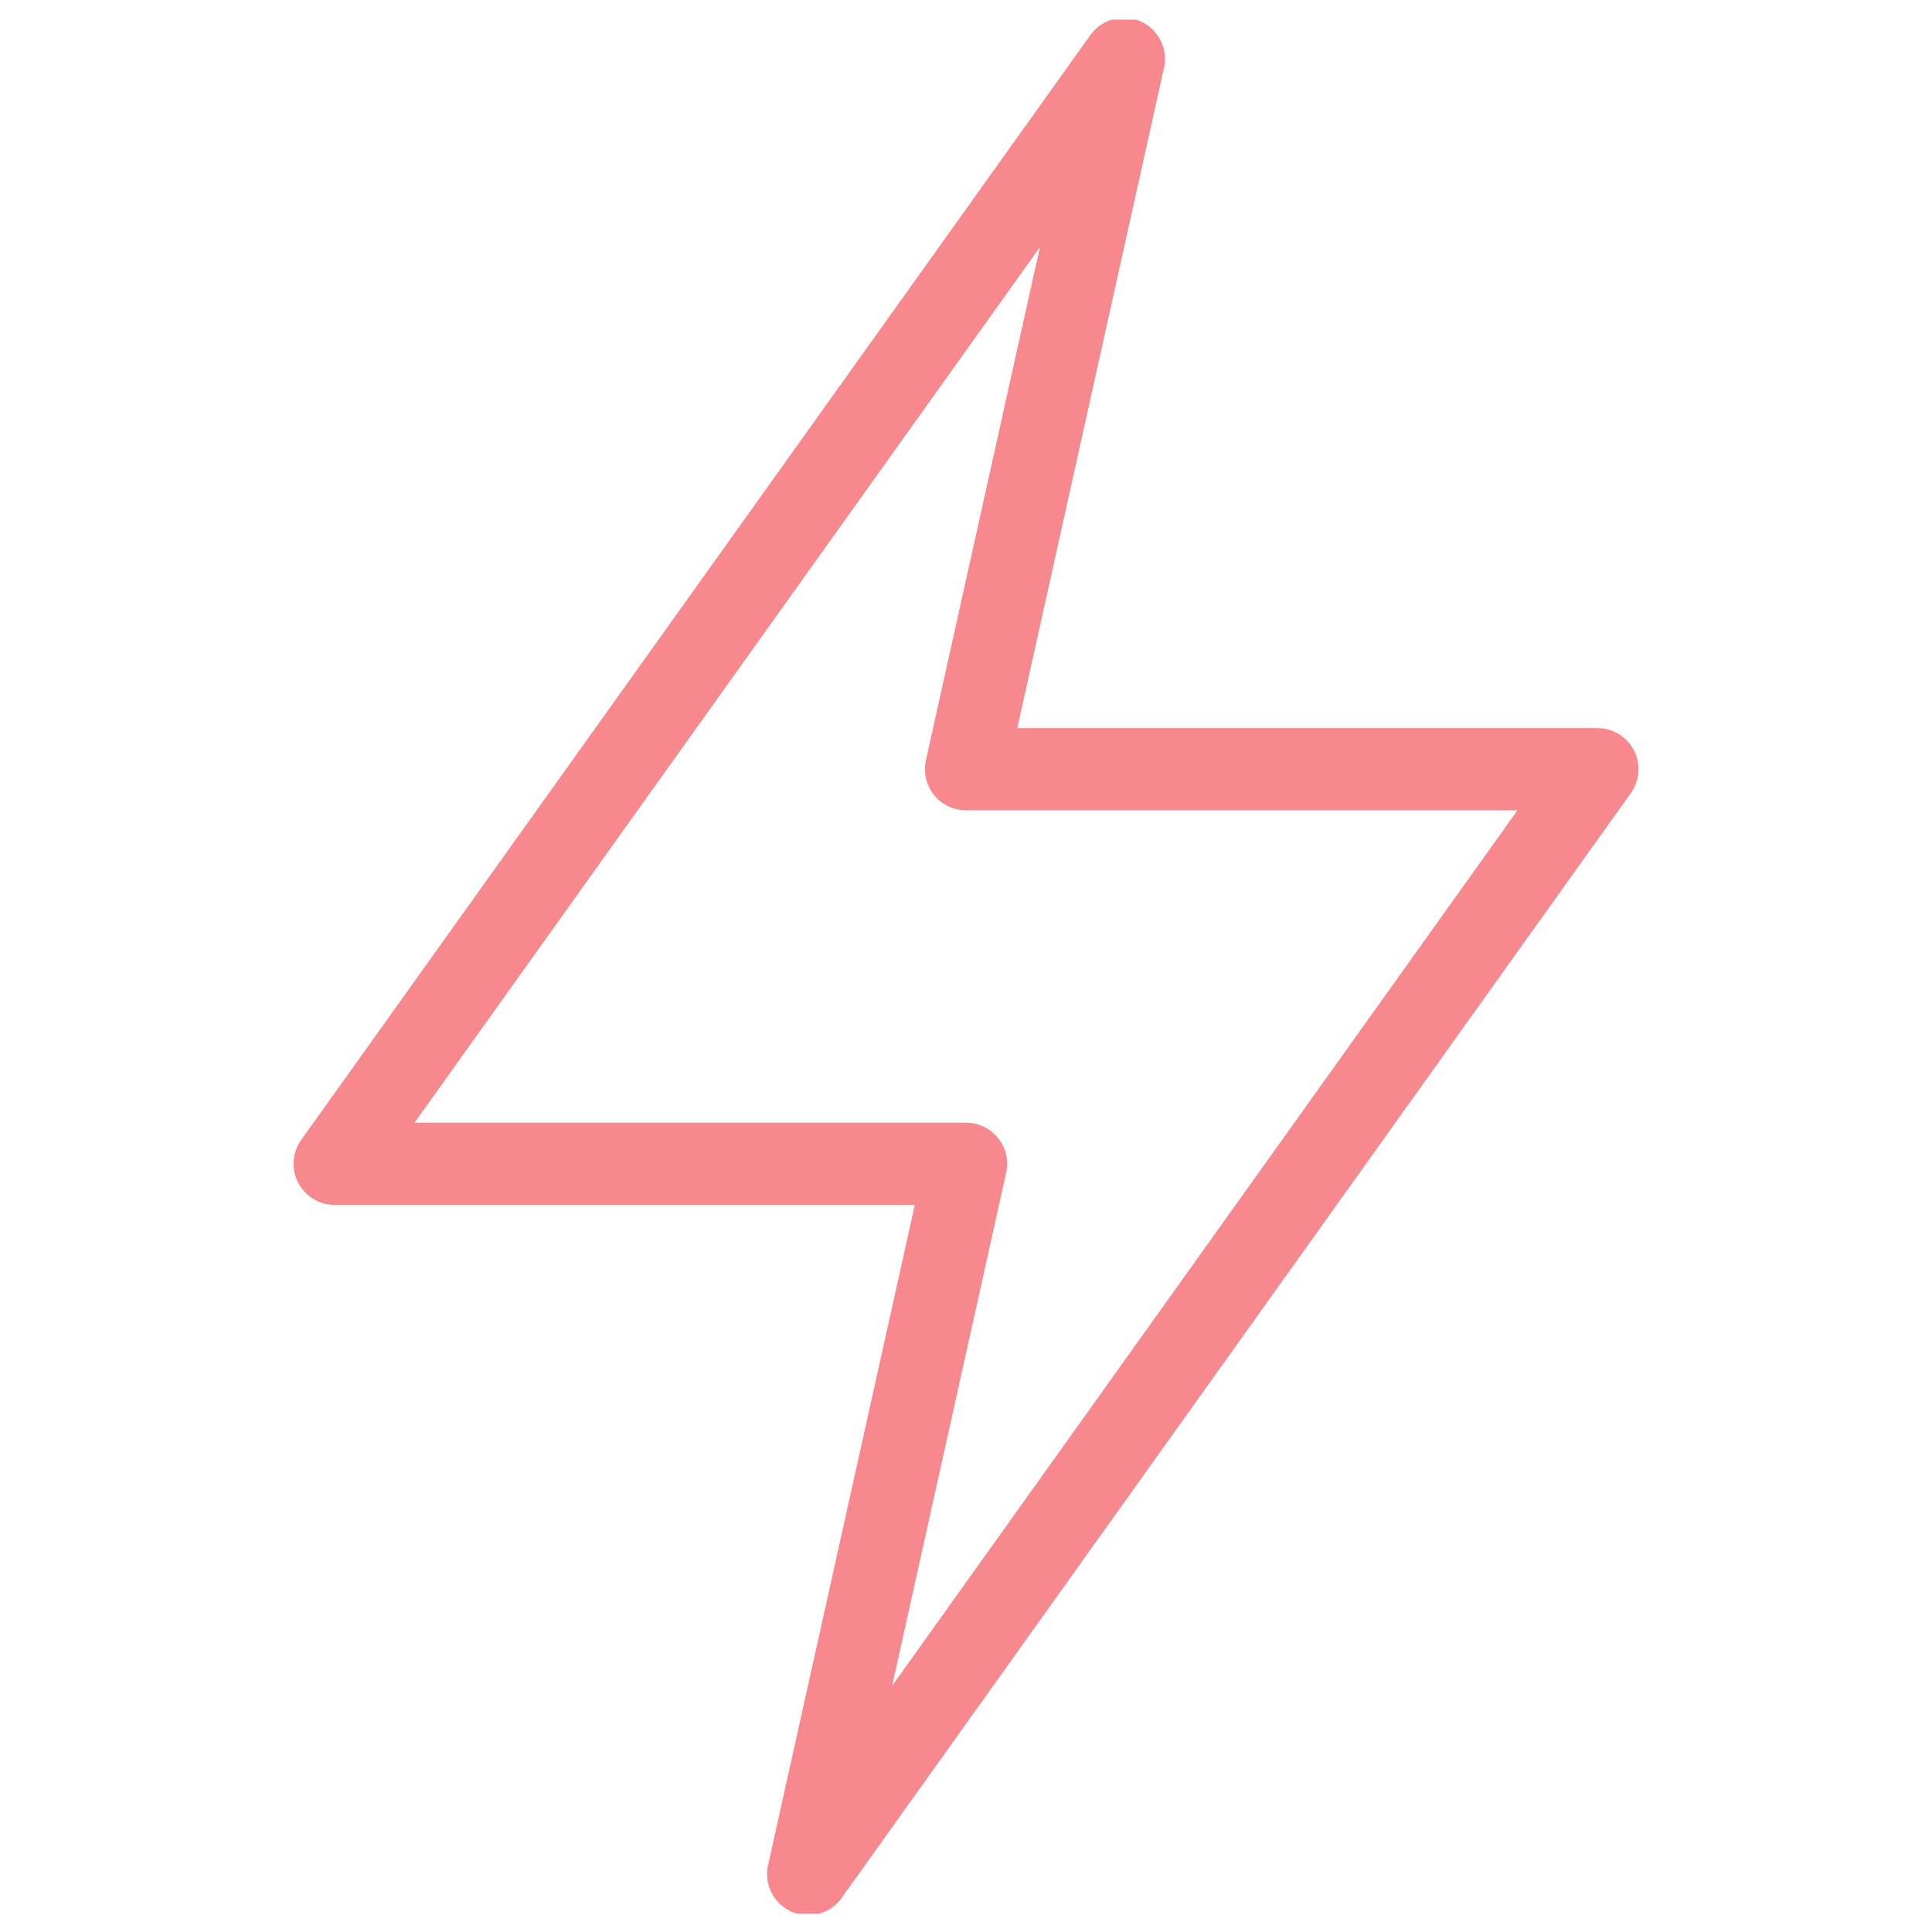 <svg width="51" height="51" viewBox="0 0 51 51" fill="none" xmlns="http://www.w3.org/2000/svg">
<g clip-path="url(#clip0_30_16044)">
<path d="M42.167 20.305L21.334 49.471L25.501 30.721H8.834L29.667 1.555L25.501 20.305H42.167Z" stroke="#F6888E" stroke-width="2.17" stroke-linecap="round" stroke-linejoin="round"/>
</g>
<defs>
<clipPath id="clip0_30_16044">
<rect width="50" height="50" fill="white" transform="translate(0.5 0.518)"/>
</clipPath>
</defs>
</svg>
